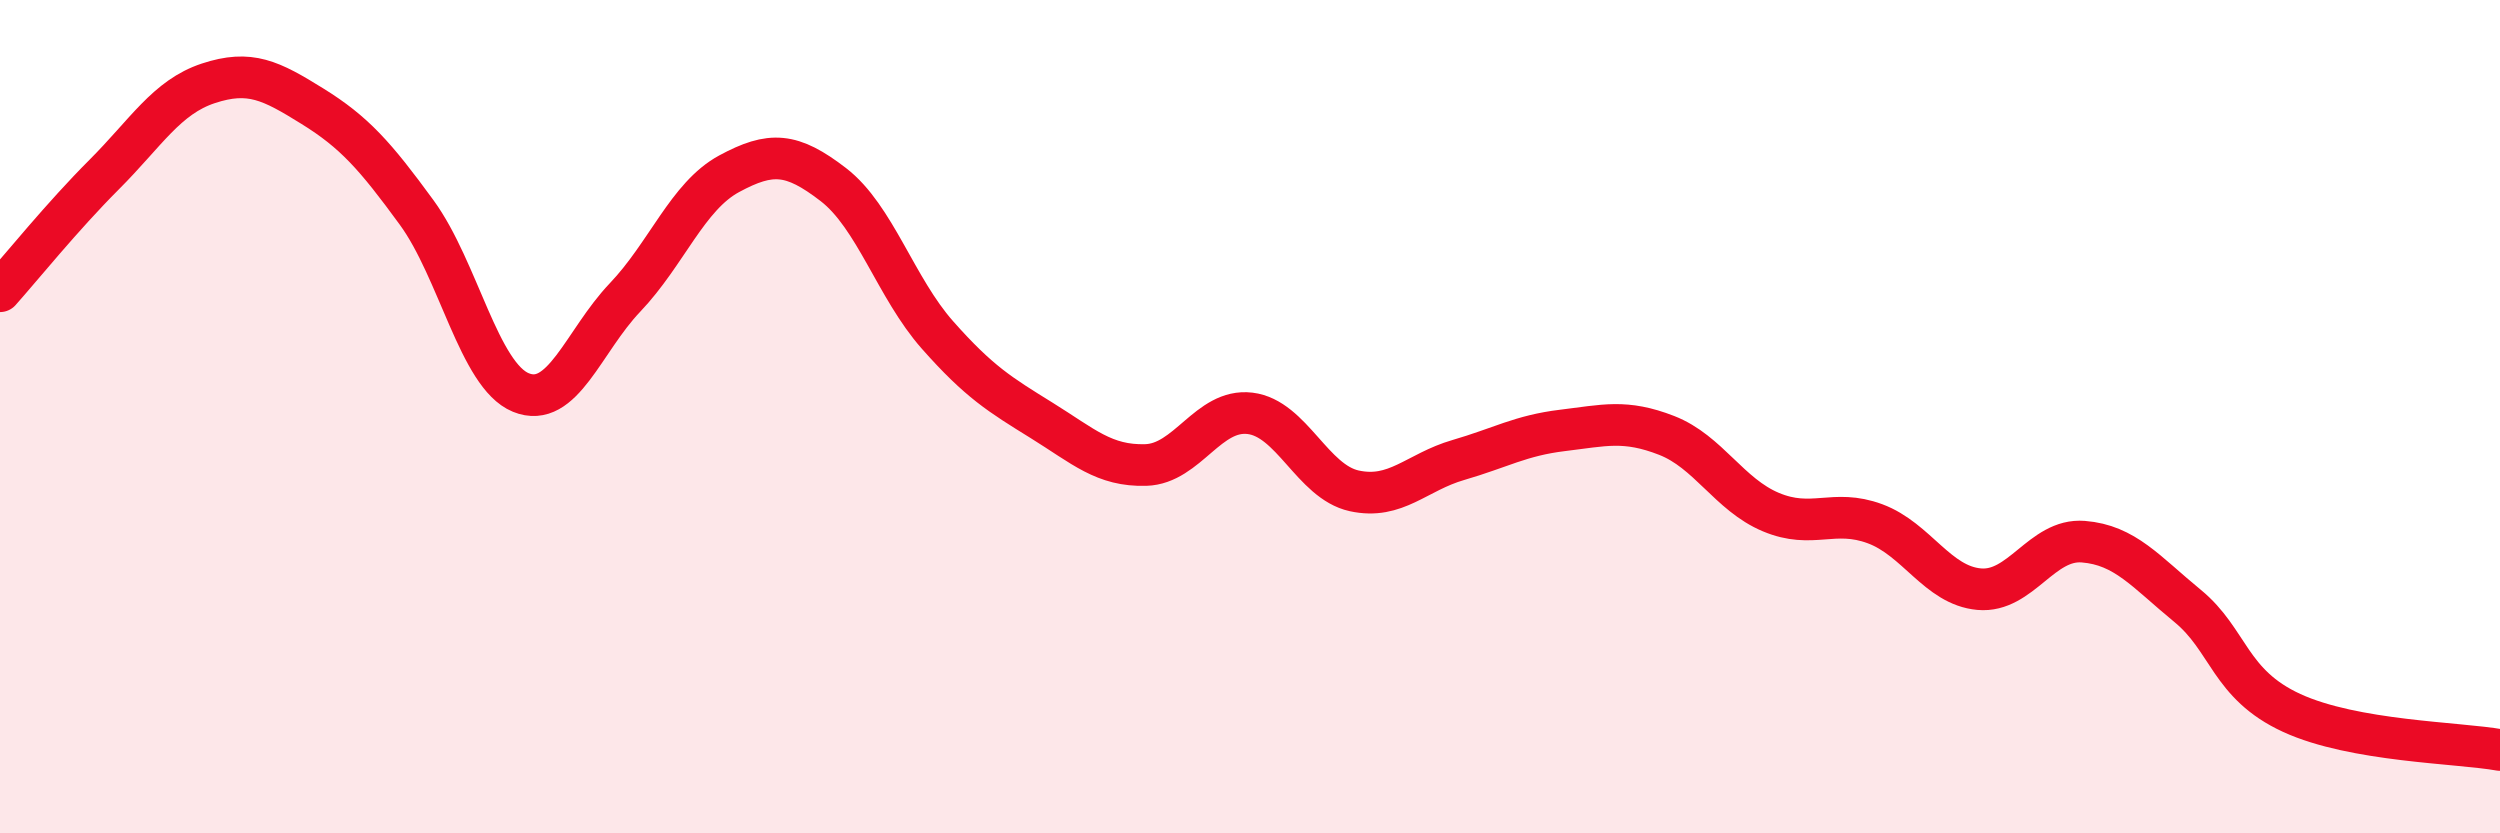 
    <svg width="60" height="20" viewBox="0 0 60 20" xmlns="http://www.w3.org/2000/svg">
      <path
        d="M 0,6.99 C 0.5,6.43 1.5,5.19 2.5,4.19 C 3.5,3.19 4,2.33 5,2 C 6,1.67 6.5,1.93 7.5,2.55 C 8.5,3.17 9,3.73 10,5.1 C 11,6.47 11.5,9.01 12.5,9.42 C 13.5,9.83 14,8.19 15,7.14 C 16,6.09 16.5,4.71 17.5,4.17 C 18.5,3.63 19,3.66 20,4.43 C 21,5.2 21.5,6.91 22.5,8.04 C 23.5,9.17 24,9.47 25,10.09 C 26,10.71 26.5,11.19 27.5,11.16 C 28.5,11.13 29,9.8 30,9.92 C 31,10.04 31.5,11.56 32.5,11.78 C 33.5,12 34,11.33 35,11.04 C 36,10.75 36.5,10.45 37.5,10.33 C 38.5,10.21 39,10.06 40,10.45 C 41,10.84 41.5,11.87 42.5,12.29 C 43.5,12.71 44,12.2 45,12.57 C 46,12.94 46.5,14.05 47.5,14.14 C 48.5,14.23 49,12.92 50,13 C 51,13.08 51.5,13.72 52.5,14.54 C 53.5,15.36 53.5,16.42 55,17.11 C 56.5,17.8 59,17.82 60,18L60 20L0 20Z"
        fill="#EB0A25"
        opacity="0.1"
        stroke-linecap="round"
        stroke-linejoin="round"
      />
      <path
        d="M 0,6.99 C 0.5,6.43 1.5,5.19 2.5,4.19 C 3.5,3.19 4,2.33 5,2 C 6,1.67 6.5,1.93 7.5,2.55 C 8.5,3.17 9,3.73 10,5.1 C 11,6.47 11.5,9.01 12.5,9.42 C 13.5,9.83 14,8.19 15,7.14 C 16,6.09 16.5,4.71 17.5,4.17 C 18.5,3.63 19,3.66 20,4.43 C 21,5.2 21.5,6.91 22.5,8.04 C 23.5,9.17 24,9.47 25,10.09 C 26,10.71 26.5,11.19 27.5,11.16 C 28.5,11.13 29,9.8 30,9.92 C 31,10.04 31.5,11.56 32.5,11.78 C 33.5,12 34,11.33 35,11.04 C 36,10.75 36.5,10.45 37.5,10.33 C 38.5,10.21 39,10.06 40,10.45 C 41,10.84 41.5,11.87 42.5,12.29 C 43.5,12.71 44,12.2 45,12.57 C 46,12.94 46.5,14.05 47.5,14.14 C 48.5,14.23 49,12.92 50,13 C 51,13.08 51.5,13.72 52.5,14.54 C 53.5,15.36 53.5,16.42 55,17.11 C 56.5,17.8 59,17.82 60,18"
        stroke="#EB0A25"
        stroke-width="1"
        fill="none"
        stroke-linecap="round"
        stroke-linejoin="round"
      />
    </svg>
  